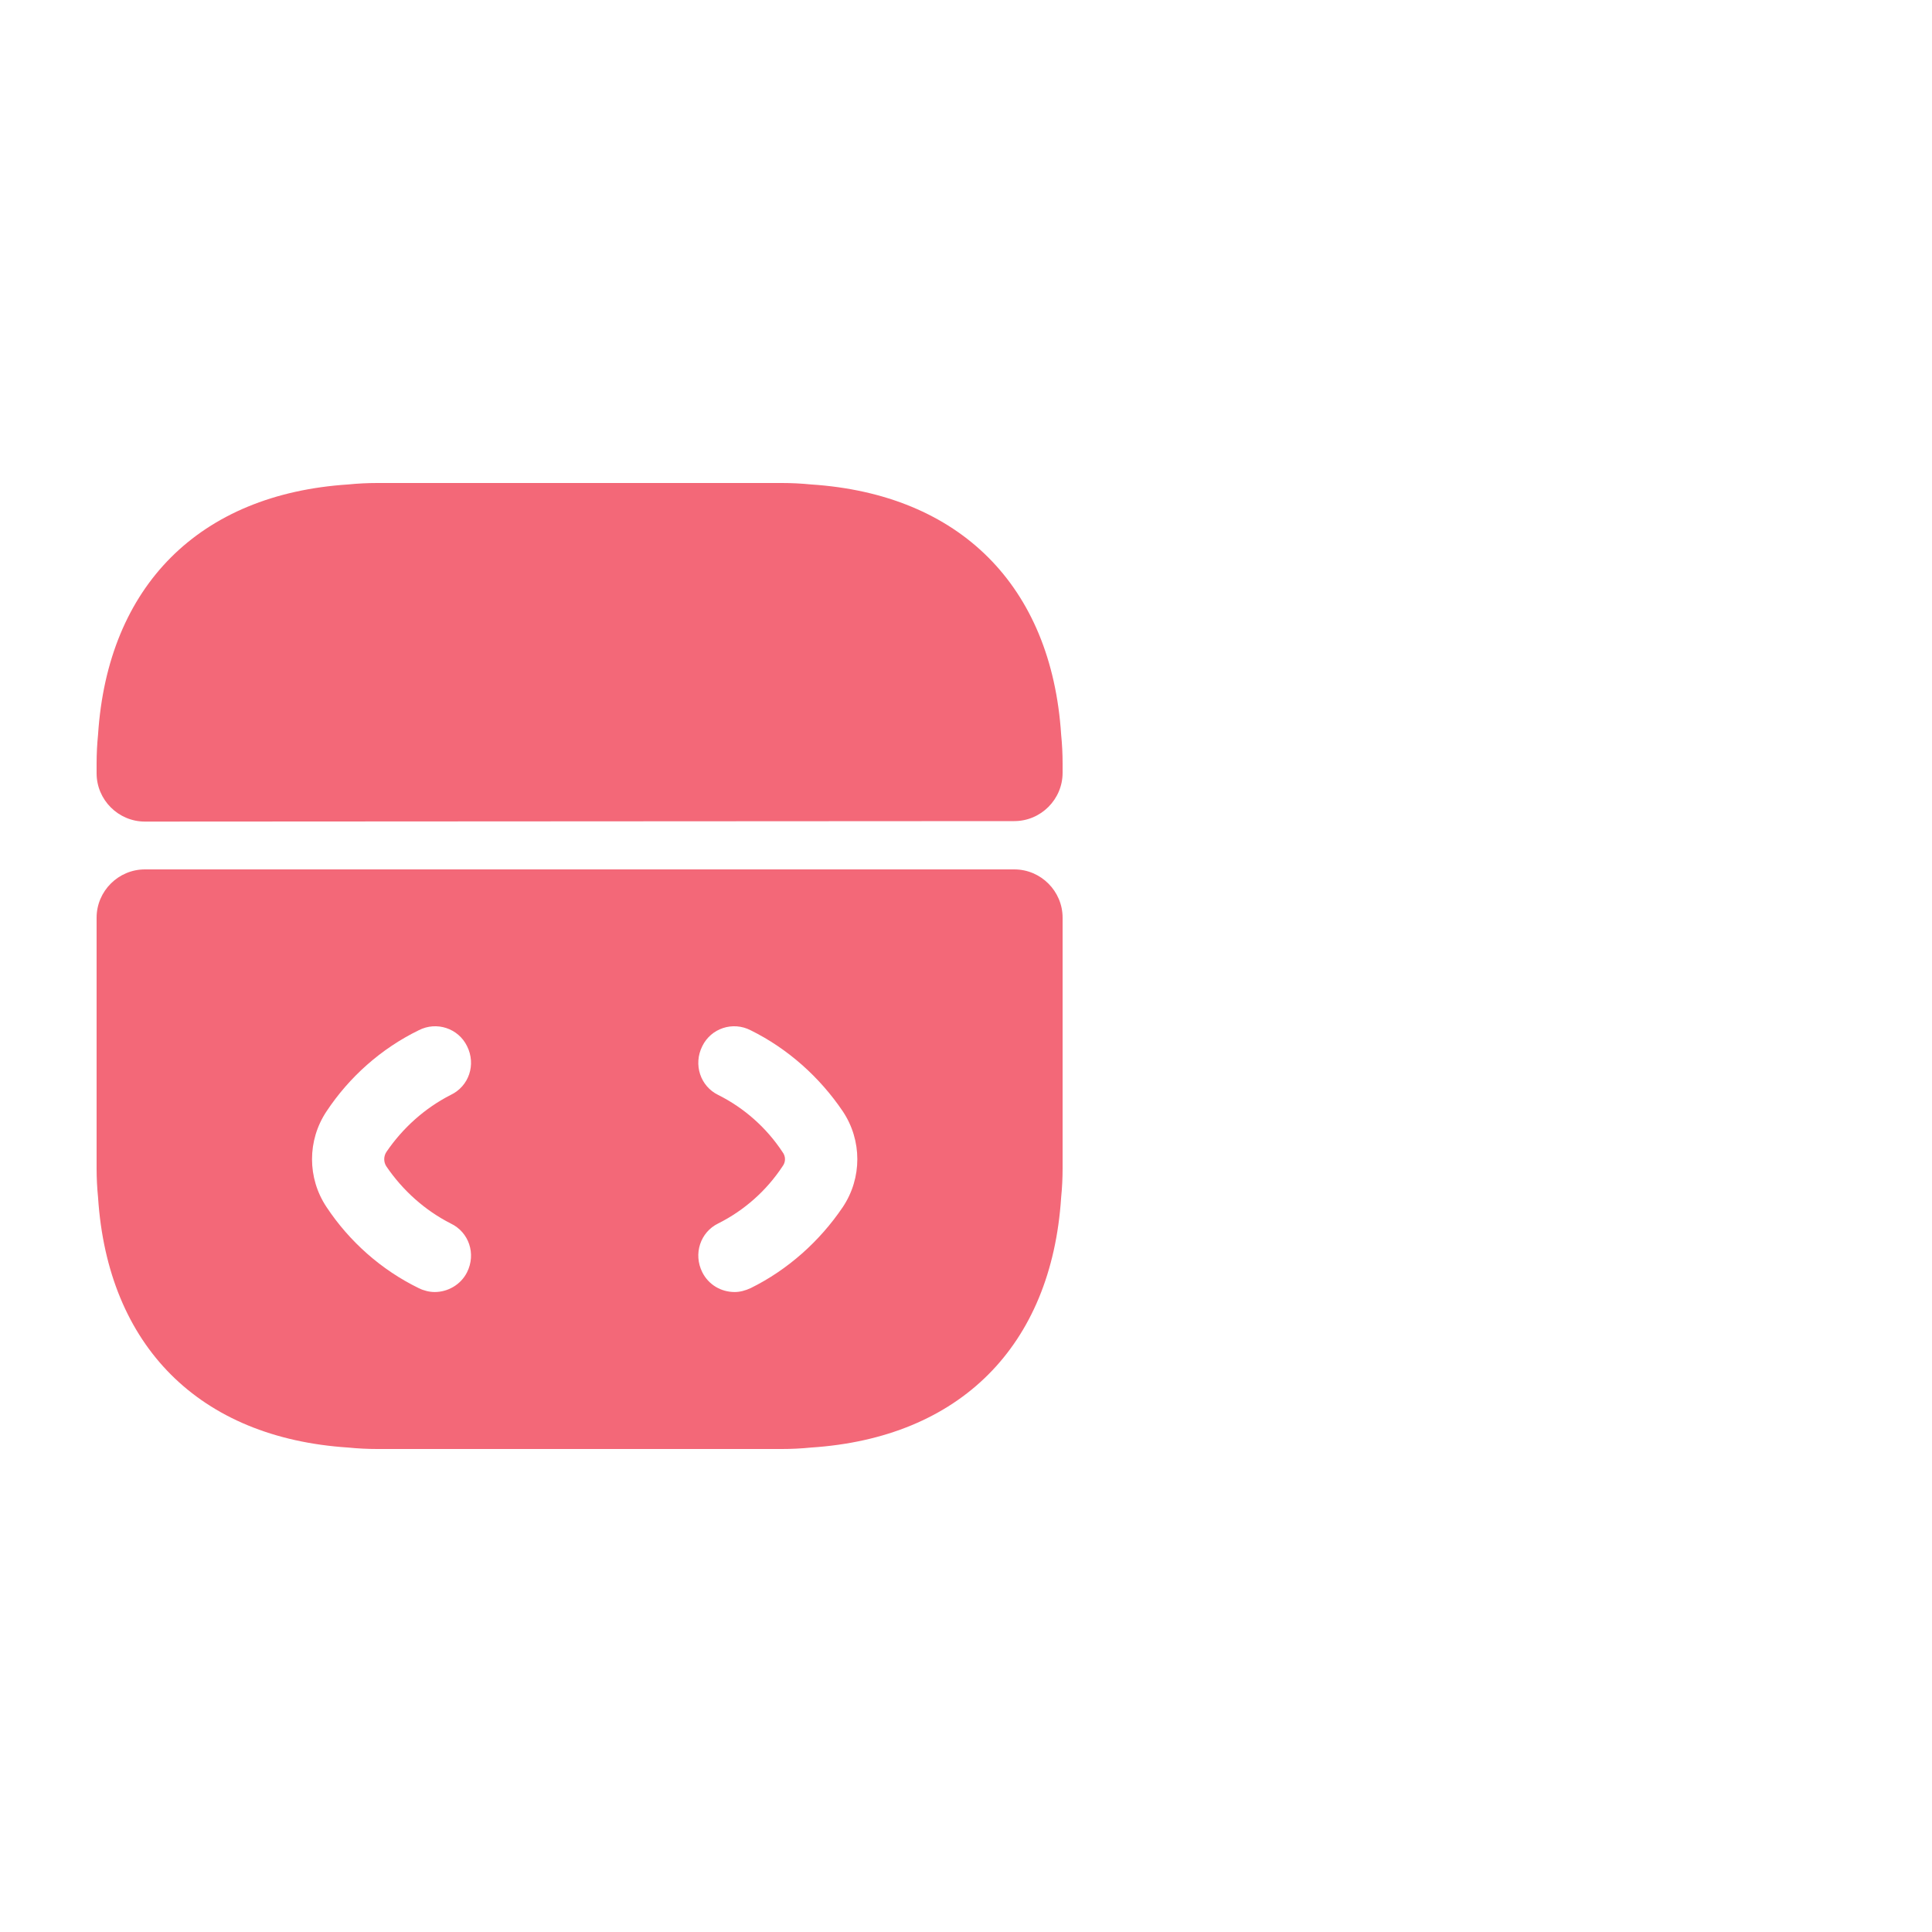 <svg width="80" height="80" viewBox="0 0 80 80" fill="none" xmlns="http://www.w3.org/2000/svg">
<path d="M42 36H6C4.9 36 4 36.9 4 38V48.38C4 48.78 4.02 49.18 4.06 49.58C4.46 55.74 8.26 59.54 14.42 59.94C14.82 59.98 15.22 60 15.62 60H32.38C32.78 60 33.18 59.98 33.58 59.94C39.74 59.54 43.54 55.74 43.94 49.58C43.98 49.18 44 48.78 44 48.38V38C44 36.9 43.1 36 42 36ZM16 48.3C16.68 49.3 17.6 50.12 18.66 50.66C19.42 51.02 19.72 51.92 19.34 52.68C19.08 53.2 18.54 53.5 18 53.5C17.78 53.5 17.54 53.44 17.34 53.34C15.78 52.58 14.46 51.4 13.52 49.98C12.72 48.78 12.72 47.22 13.52 46.02C14.46 44.6 15.78 43.42 17.34 42.66C18.08 42.28 18.98 42.58 19.34 43.32C19.72 44.08 19.42 44.98 18.66 45.34C17.6 45.88 16.68 46.7 16 47.7C15.88 47.88 15.88 48.12 16 48.3ZM34.9 49.98C33.94 51.4 32.62 52.58 31.08 53.34C30.86 53.44 30.64 53.5 30.42 53.5C29.86 53.5 29.34 53.2 29.08 52.68C28.7 51.92 29 51.02 29.74 50.66C30.82 50.12 31.74 49.3 32.4 48.3C32.54 48.12 32.54 47.88 32.4 47.7C31.74 46.7 30.82 45.88 29.74 45.34C29 44.98 28.7 44.08 29.08 43.32C29.44 42.58 30.34 42.28 31.08 42.66C32.62 43.42 33.94 44.6 34.9 46.02C35.7 47.22 35.7 48.78 34.9 49.98Z" fill="#F36878"/>
<path d="M44 31.62V32C44 33.1 43.1 34 42 34L6 34.02C4.9 34.02 4 33.12 4 32.02V31.62C4 31.22 4.02 30.82 4.06 30.42C4.46 24.26 8.26 20.46 14.42 20.06C14.82 20.02 15.22 20 15.62 20H32.38C32.78 20 33.18 20.02 33.58 20.06C39.74 20.46 43.54 24.26 43.94 30.42C43.98 30.82 44 31.22 44 31.62Z" fill="#F36878"/>
</svg>
